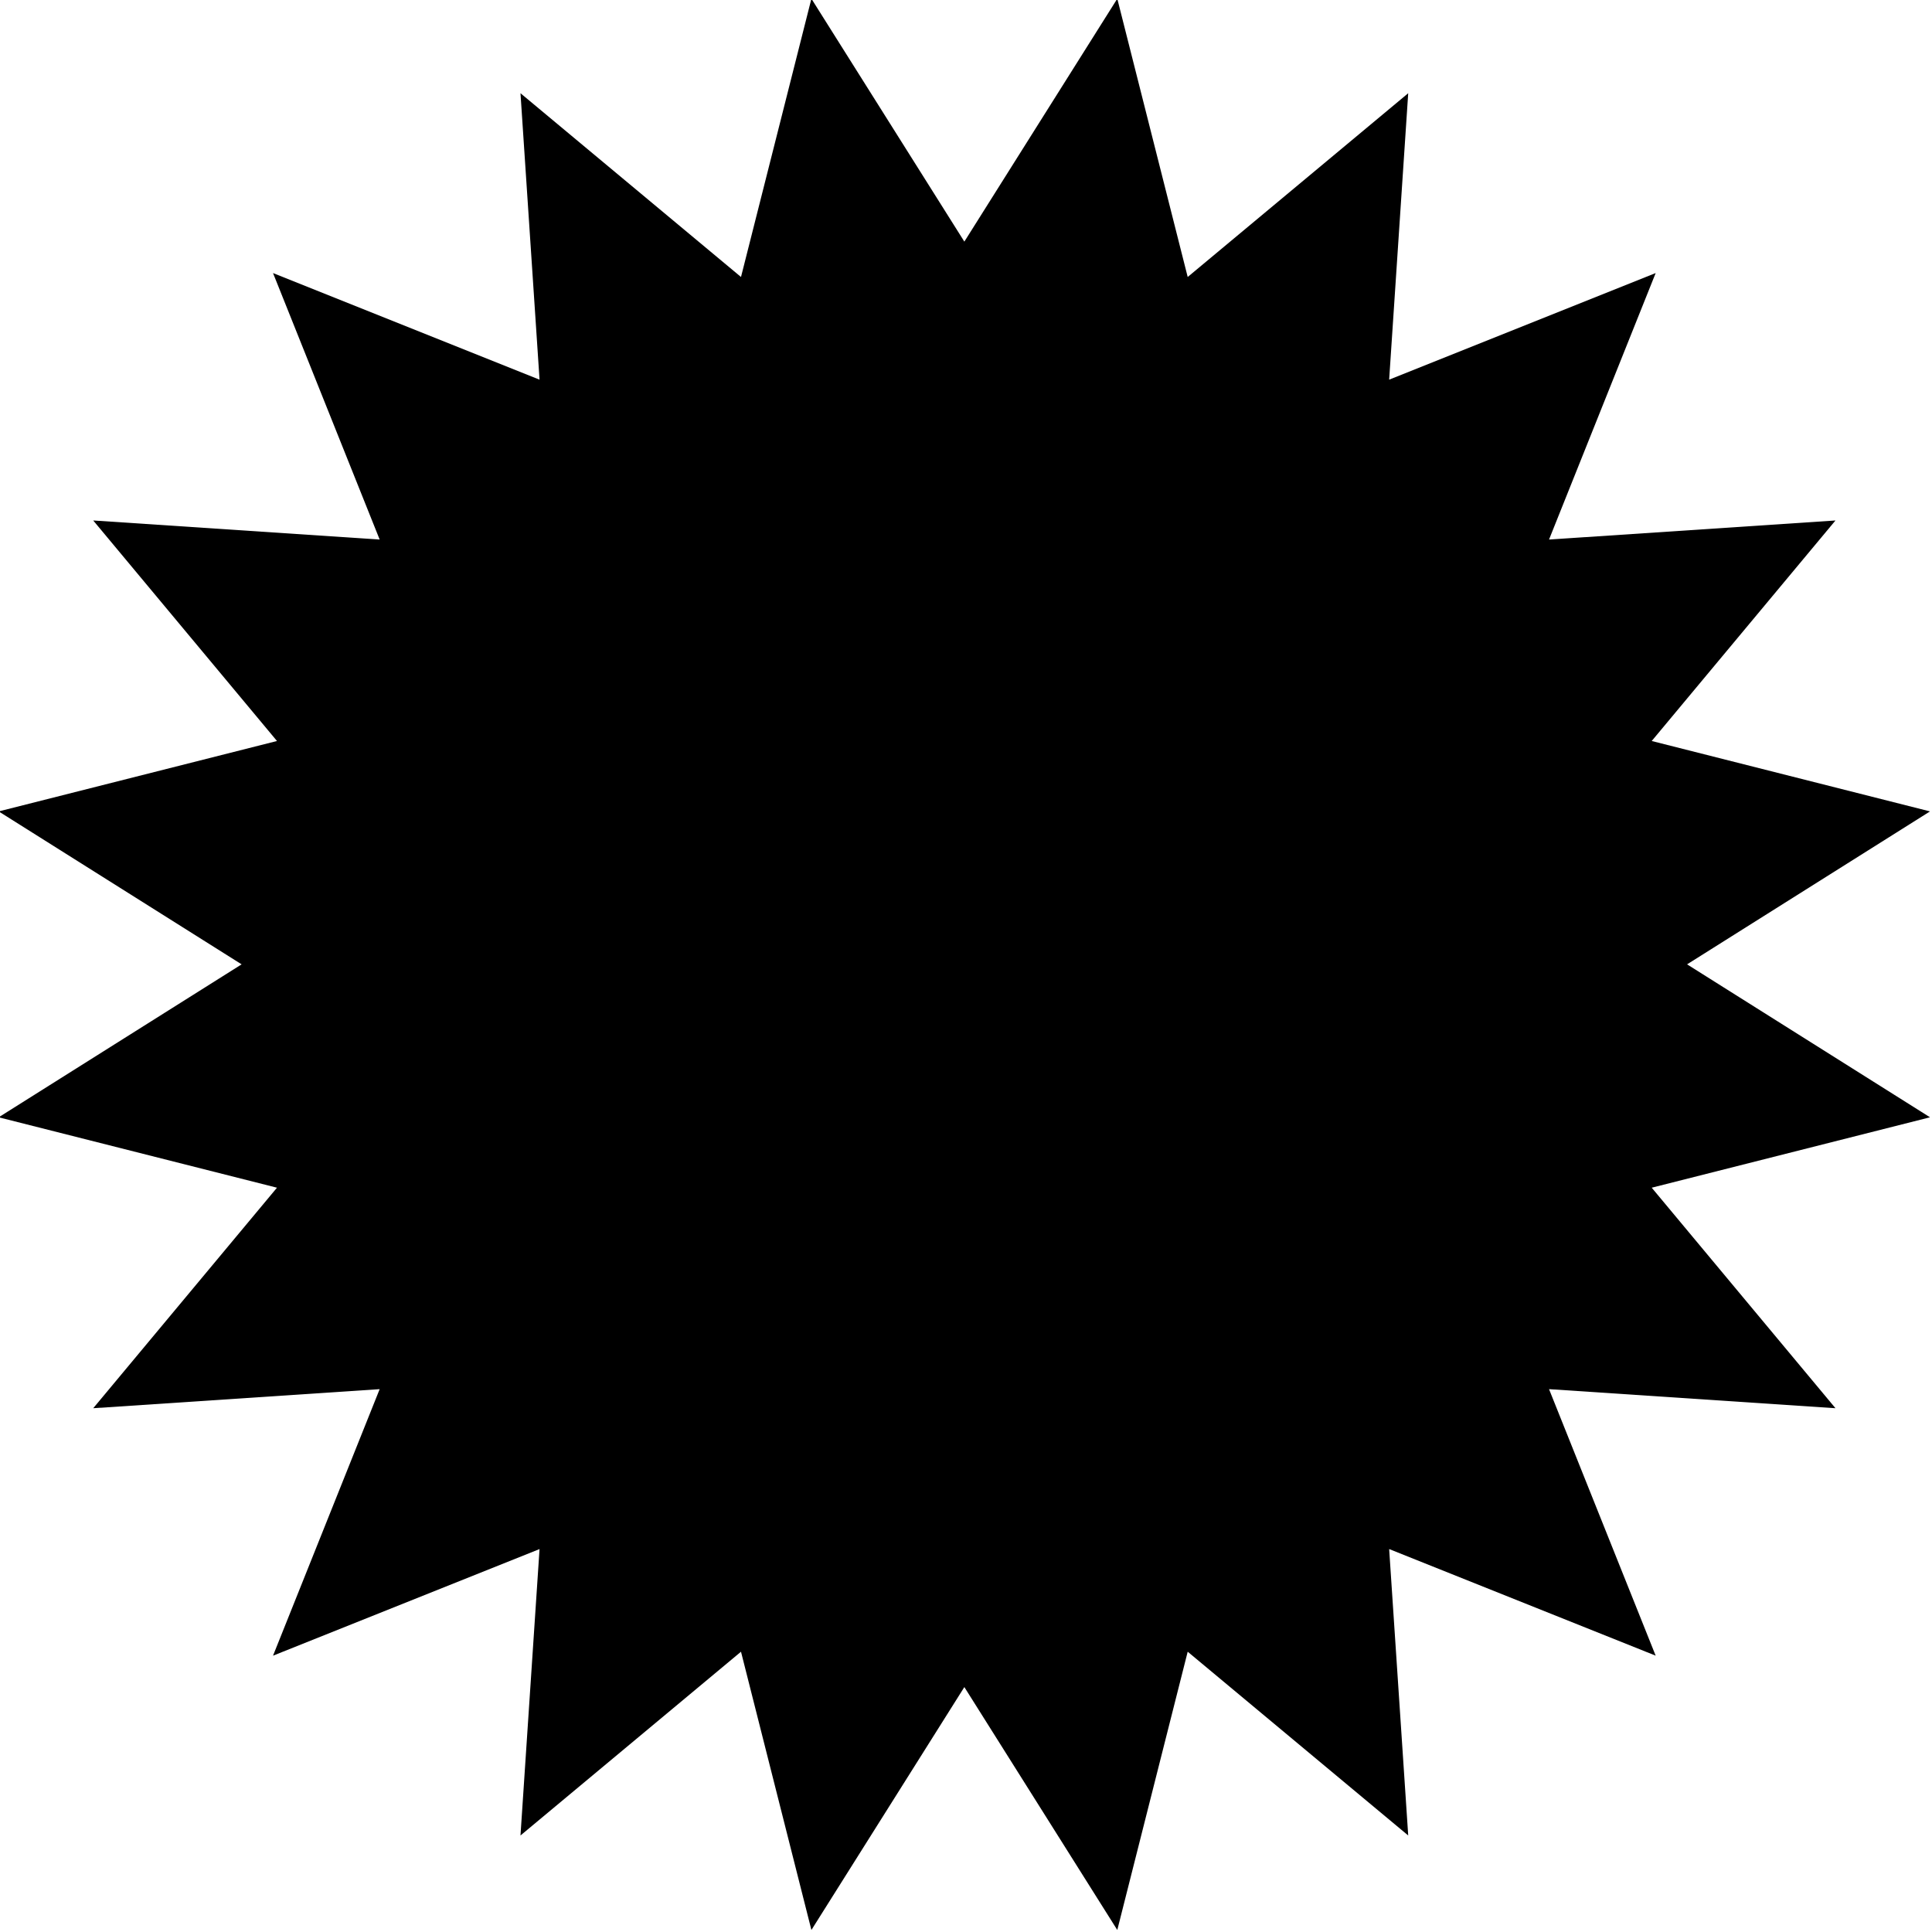 <?xml version="1.0" encoding="UTF-8" standalone="no"?><svg xmlns="http://www.w3.org/2000/svg" xmlns:xlink="http://www.w3.org/1999/xlink" fill="#000000" height="58.5" preserveAspectRatio="xMidYMid meet" version="1" viewBox="2.8 2.8 58.5 58.5" width="58.5" zoomAndPan="magnify"><g id="change1_1"><path d="M53.884 32L61.24 27.369 52.813 25.237 58.377 18.56 49.704 19.137 52.933 11.068 44.863 14.296 45.44 5.623 38.763 11.187 36.631 2.761 32 10.116 27.369 2.761 25.237 11.187 18.56 5.623 19.137 14.296 11.067 11.068 14.296 19.137 5.623 18.56 11.187 25.237 2.76 27.369 10.116 32 2.76 36.631 11.187 38.763 5.623 45.44 14.296 44.863 11.067 52.933 19.137 49.705 18.56 58.377 25.237 52.813 27.369 61.239 32 53.884 36.631 61.239 38.763 52.813 45.44 58.377 44.863 49.705 52.933 52.933 49.704 44.863 58.377 45.44 52.813 38.763 61.24 36.631 53.884 32z" fill="#000000"/></g></svg>